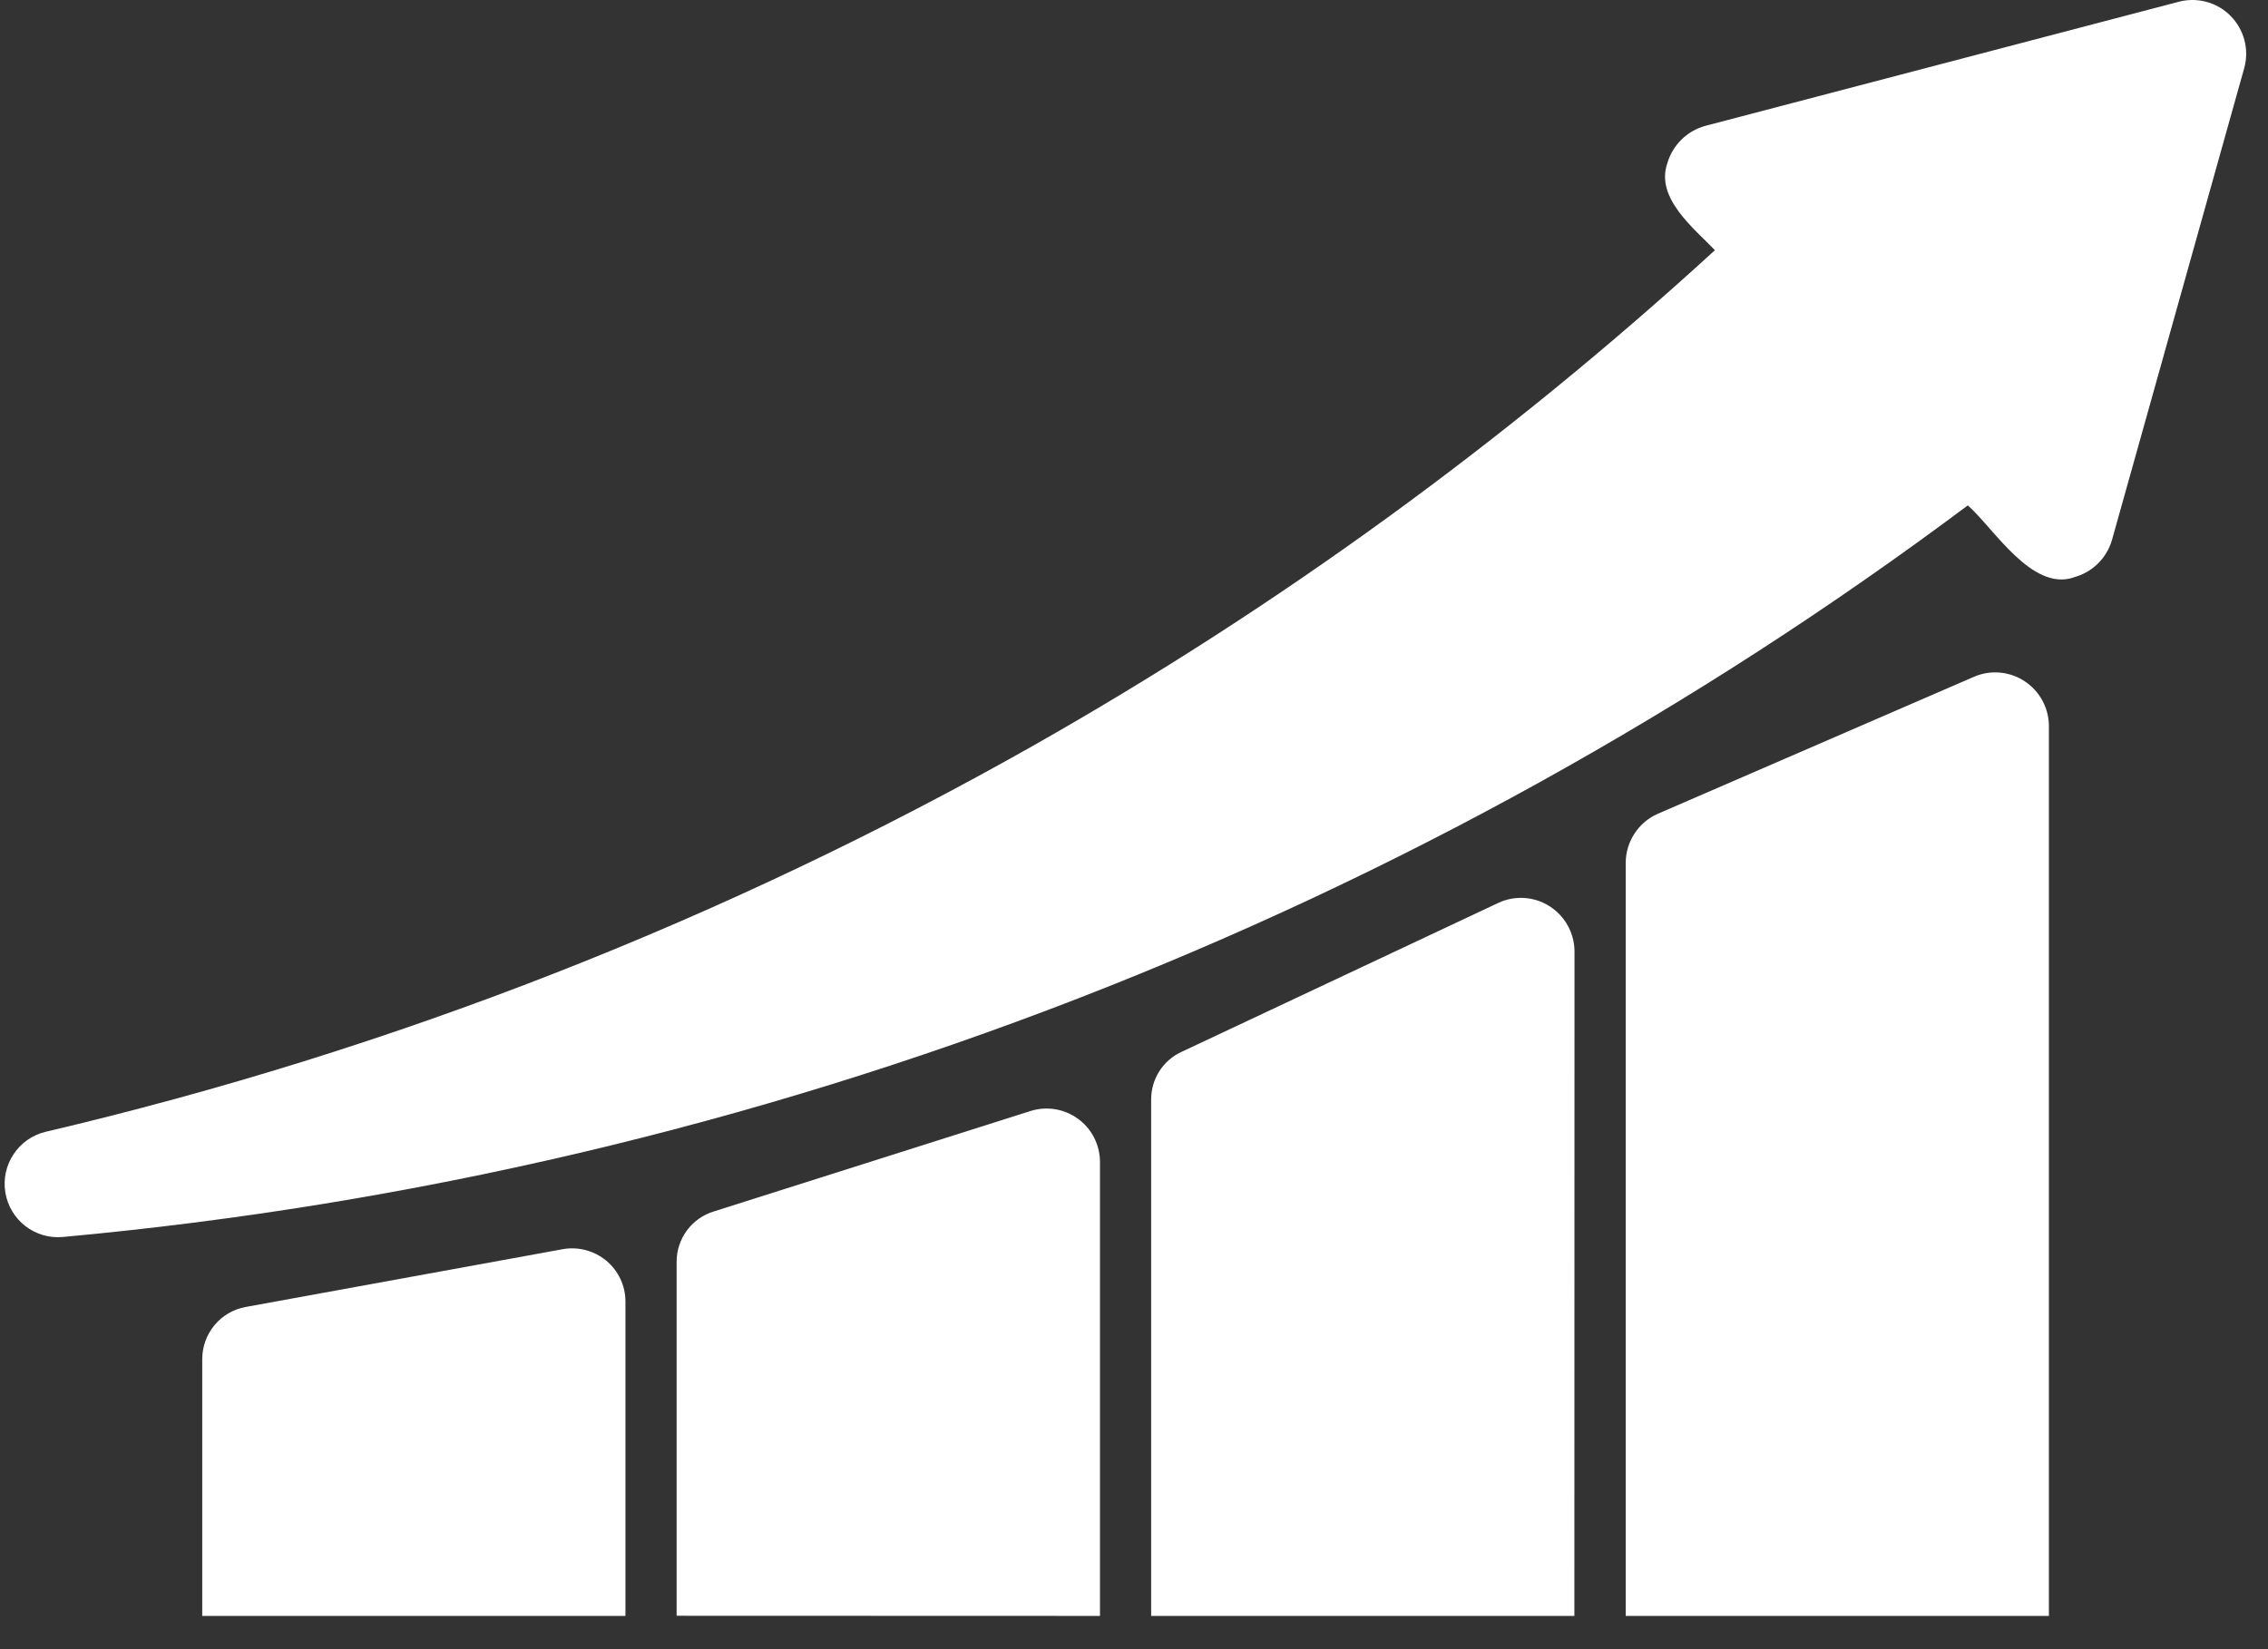 <svg width="66" height="48" viewBox="0 0 66 48" fill="none" xmlns="http://www.w3.org/2000/svg">
<rect x="0" y="0" width="66" height="48" fill="#333333" stroke="none"/>
<path d="M1.829 36.003C11.952 35.076 21.896 32.735 31.373 29.06C40.616 25.472 49.329 20.645 57.265 14.709C58.014 15.37 59.122 17.215 60.342 16.808V16.804C60.881 16.665 61.305 16.249 61.459 15.719L65.312 1.969C65.455 1.438 65.305 0.868 64.92 0.472C64.536 0.076 63.97 -0.086 63.431 0.044L49.622 3.664C49.091 3.811 48.675 4.222 48.521 4.749C48.165 5.763 49.297 6.646 49.903 7.28V7.284C43.852 12.824 37.191 17.667 30.055 21.71C21.061 26.795 11.39 30.577 1.331 32.941C0.539 33.128 0.024 33.9 0.155 34.704C0.286 35.512 1.018 36.078 1.829 36.003Z" fill="white"/>
<path d="M43.598 26.281L34.386 30.614C33.84 30.863 33.495 31.41 33.499 32.012V47.032H45.815L45.819 27.678C45.811 27.148 45.538 26.657 45.086 26.372C44.639 26.09 44.077 26.055 43.598 26.281Z" fill="white"/>
<path d="M16.368 36.36L7.156 38.039C6.42 38.169 5.885 38.811 5.885 39.559V47.032H18.201V37.88C18.201 37.421 17.995 36.985 17.642 36.692C17.286 36.399 16.819 36.276 16.368 36.36Z" fill="white"/>
<path d="M57.451 19.695L48.239 23.687C47.677 23.937 47.312 24.495 47.309 25.113V47.033H59.624V21.12C59.62 20.602 59.355 20.115 58.919 19.829C58.484 19.54 57.934 19.489 57.451 19.695Z" fill="white"/>
<path d="M29.99 32.336L20.779 35.258C20.129 35.452 19.686 36.054 19.69 36.731V47.028L32.01 47.032V33.813C32.006 33.318 31.772 32.854 31.372 32.565C30.972 32.272 30.462 32.189 29.99 32.336Z" fill="white"/>
</svg>

